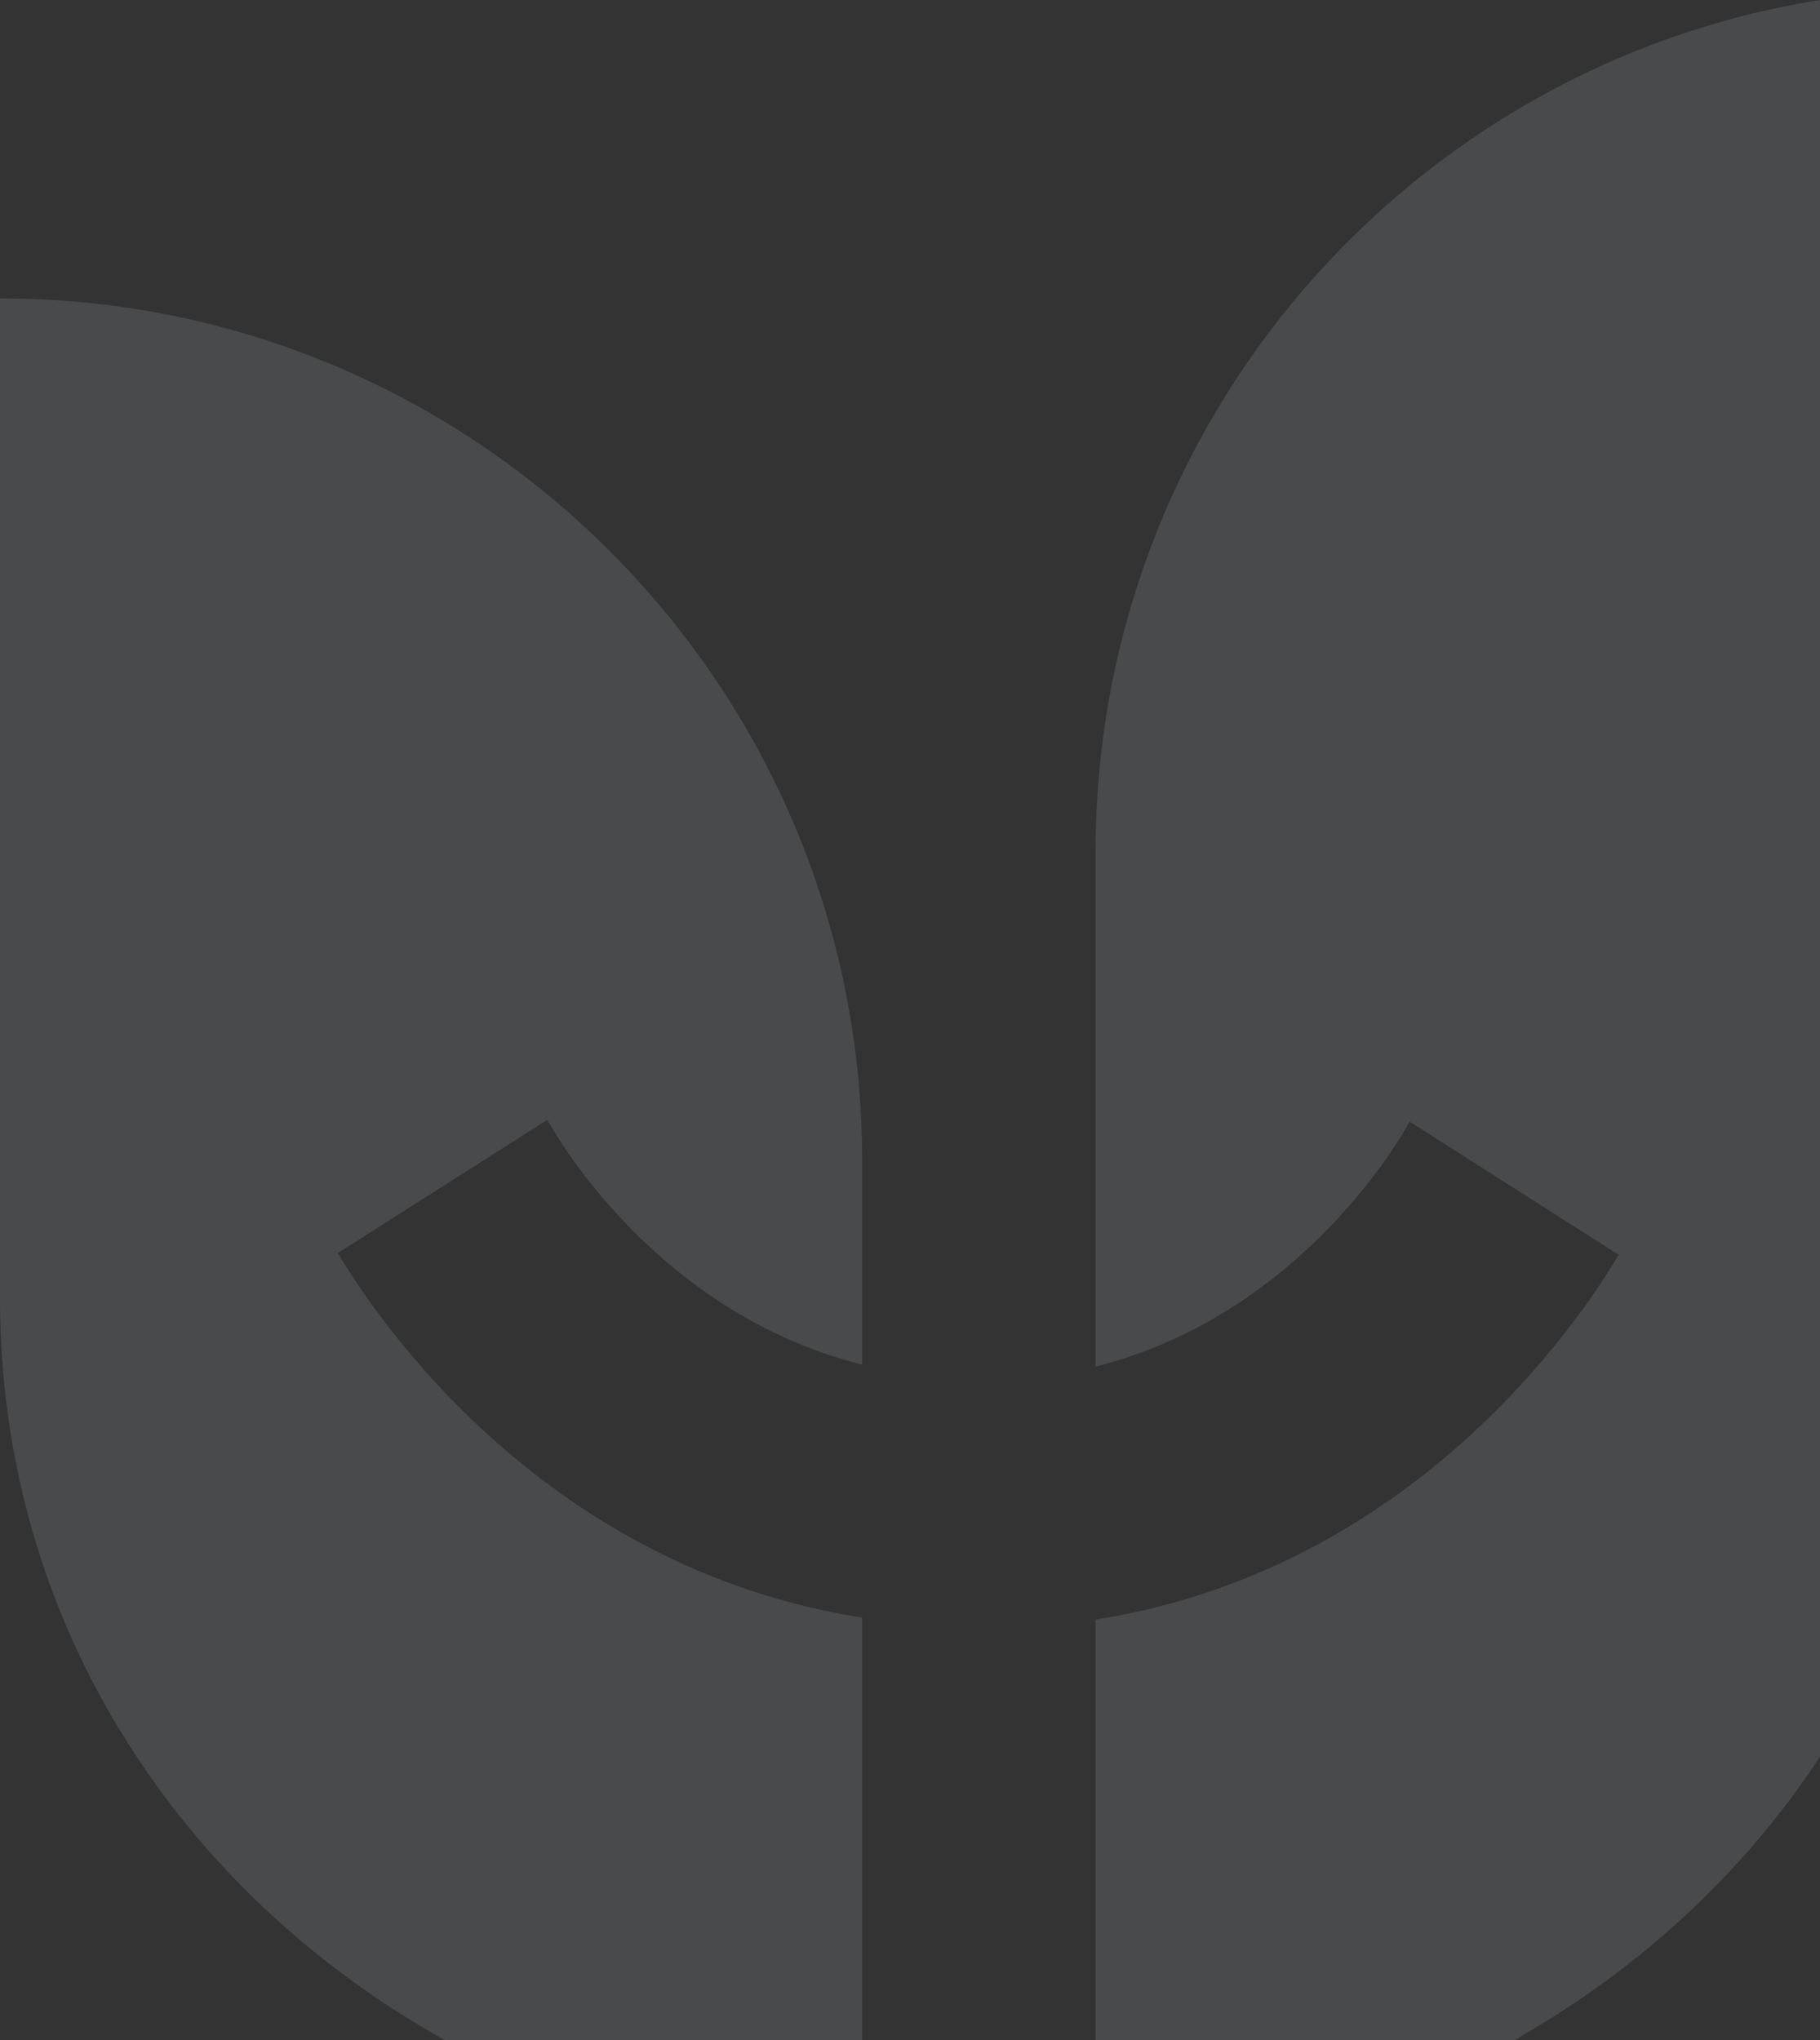 <?xml version="1.0" encoding="UTF-8"?> <svg xmlns="http://www.w3.org/2000/svg" id="Laag_1" version="1.1" viewBox="0 0 402 450.64"><rect x="0" y="0" width="402" height="450.64" fill="#333333" stroke="none"/><defs><style> .st0 { fill: #eef1fb; fill-rule: evenodd; opacity: .12; } </style></defs><path class="st0" d="M120.9,247.33l-46.28,29.42c9.21,15.5,46.11,69.54,115.81,80.53v93.36h-92.09C39.8,418.02,0,358.46,0,286.76V65.9c105.16,0,190.43,85.26,190.43,190.43v45.08c-46.1-11.6-68.4-51.97-69.53-54.08Z"></path><path class="st0" d="M402,0v388.02c-16.95,25.79-40.24,47.17-67.61,62.62h-92.39v-92.93c69.58-11,106.38-65.11,115.53-80.57l-46.15-29.4h-.03c-1.06,2-23.3,42.47-69.35,54.09v-113.73C242,93.15,311.32,14.42,402,0Z"></path></svg> 